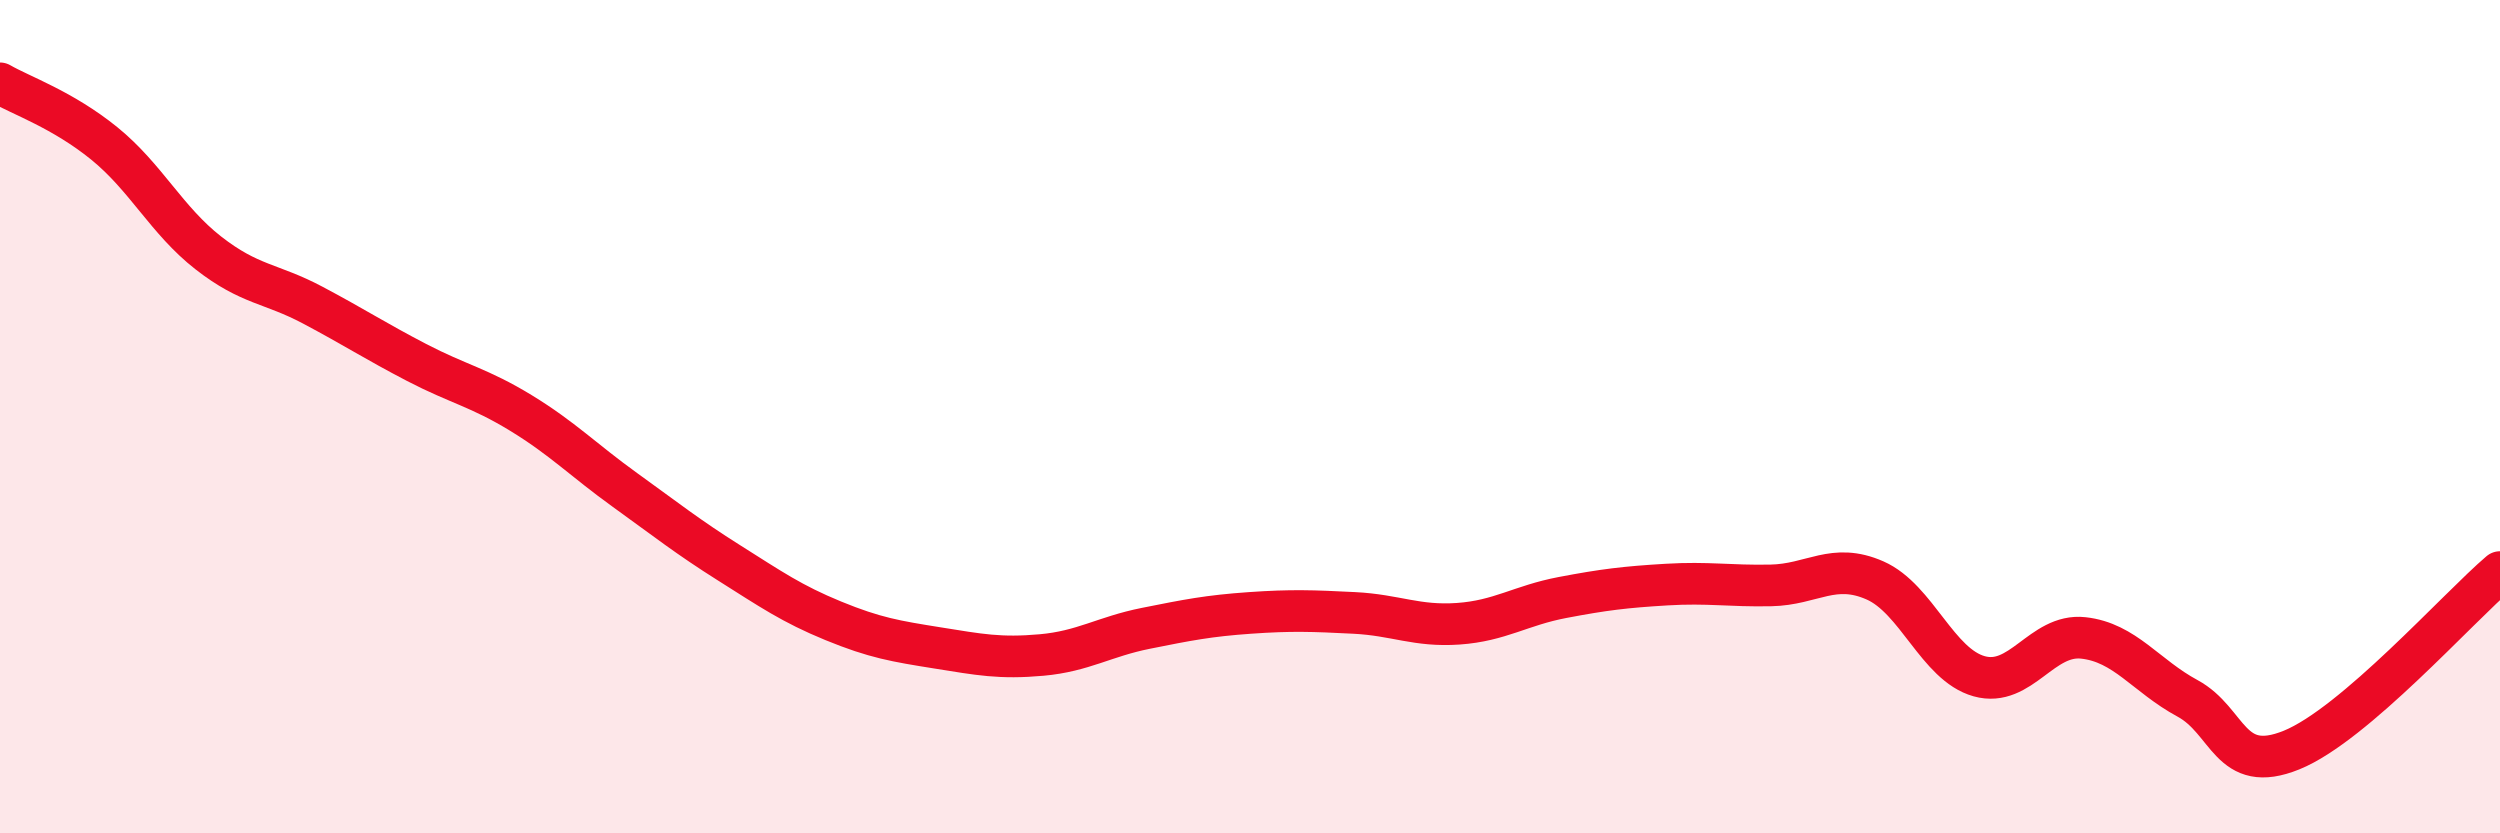 
    <svg width="60" height="20" viewBox="0 0 60 20" xmlns="http://www.w3.org/2000/svg">
      <path
        d="M 0,2 C 0.5,2.29 1.5,2.63 2.5,3.44 C 3.5,4.25 4,5.29 5,6.07 C 6,6.85 6.5,6.79 7.5,7.32 C 8.5,7.85 9,8.18 10,8.7 C 11,9.22 11.5,9.3 12.5,9.91 C 13.5,10.52 14,11.04 15,11.76 C 16,12.48 16.5,12.88 17.5,13.51 C 18.5,14.14 19,14.49 20,14.9 C 21,15.31 21.5,15.39 22.5,15.55 C 23.5,15.71 24,15.81 25,15.72 C 26,15.63 26.5,15.28 27.5,15.08 C 28.5,14.88 29,14.78 30,14.71 C 31,14.64 31.5,14.66 32.5,14.71 C 33.5,14.76 34,15.04 35,14.97 C 36,14.9 36.5,14.53 37.5,14.34 C 38.5,14.15 39,14.09 40,14.03 C 41,13.97 41.5,14.07 42.5,14.05 C 43.5,14.03 44,13.49 45,13.93 C 46,14.37 46.5,15.95 47.5,16.23 C 48.5,16.51 49,15.2 50,15.31 C 51,15.42 51.5,16.22 52.5,16.76 C 53.5,17.3 53.5,18.61 55,18 C 56.5,17.39 59,14.58 60,13.73L60 20L0 20Z"
        fill="#EB0A25"
        opacity="0.1"
        stroke-linecap="round"
        stroke-linejoin="round"
      />
      <path
        d="M 0,2 C 0.5,2.29 1.5,2.63 2.5,3.44 C 3.5,4.25 4,5.29 5,6.07 C 6,6.85 6.5,6.79 7.5,7.32 C 8.5,7.85 9,8.18 10,8.7 C 11,9.22 11.5,9.3 12.5,9.91 C 13.5,10.52 14,11.04 15,11.76 C 16,12.48 16.5,12.88 17.5,13.51 C 18.5,14.14 19,14.49 20,14.9 C 21,15.31 21.5,15.39 22.5,15.55 C 23.5,15.71 24,15.81 25,15.72 C 26,15.63 26.5,15.28 27.5,15.08 C 28.5,14.88 29,14.78 30,14.71 C 31,14.64 31.5,14.66 32.5,14.71 C 33.5,14.76 34,15.04 35,14.97 C 36,14.9 36.5,14.53 37.5,14.34 C 38.5,14.15 39,14.09 40,14.03 C 41,13.97 41.5,14.07 42.5,14.05 C 43.5,14.03 44,13.49 45,13.93 C 46,14.37 46.5,15.95 47.5,16.23 C 48.5,16.51 49,15.2 50,15.31 C 51,15.42 51.5,16.22 52.5,16.76 C 53.5,17.3 53.5,18.61 55,18 C 56.5,17.39 59,14.58 60,13.73"
        stroke="#EB0A25"
        stroke-width="1"
        fill="none"
        stroke-linecap="round"
        stroke-linejoin="round"
      />
    </svg>
  